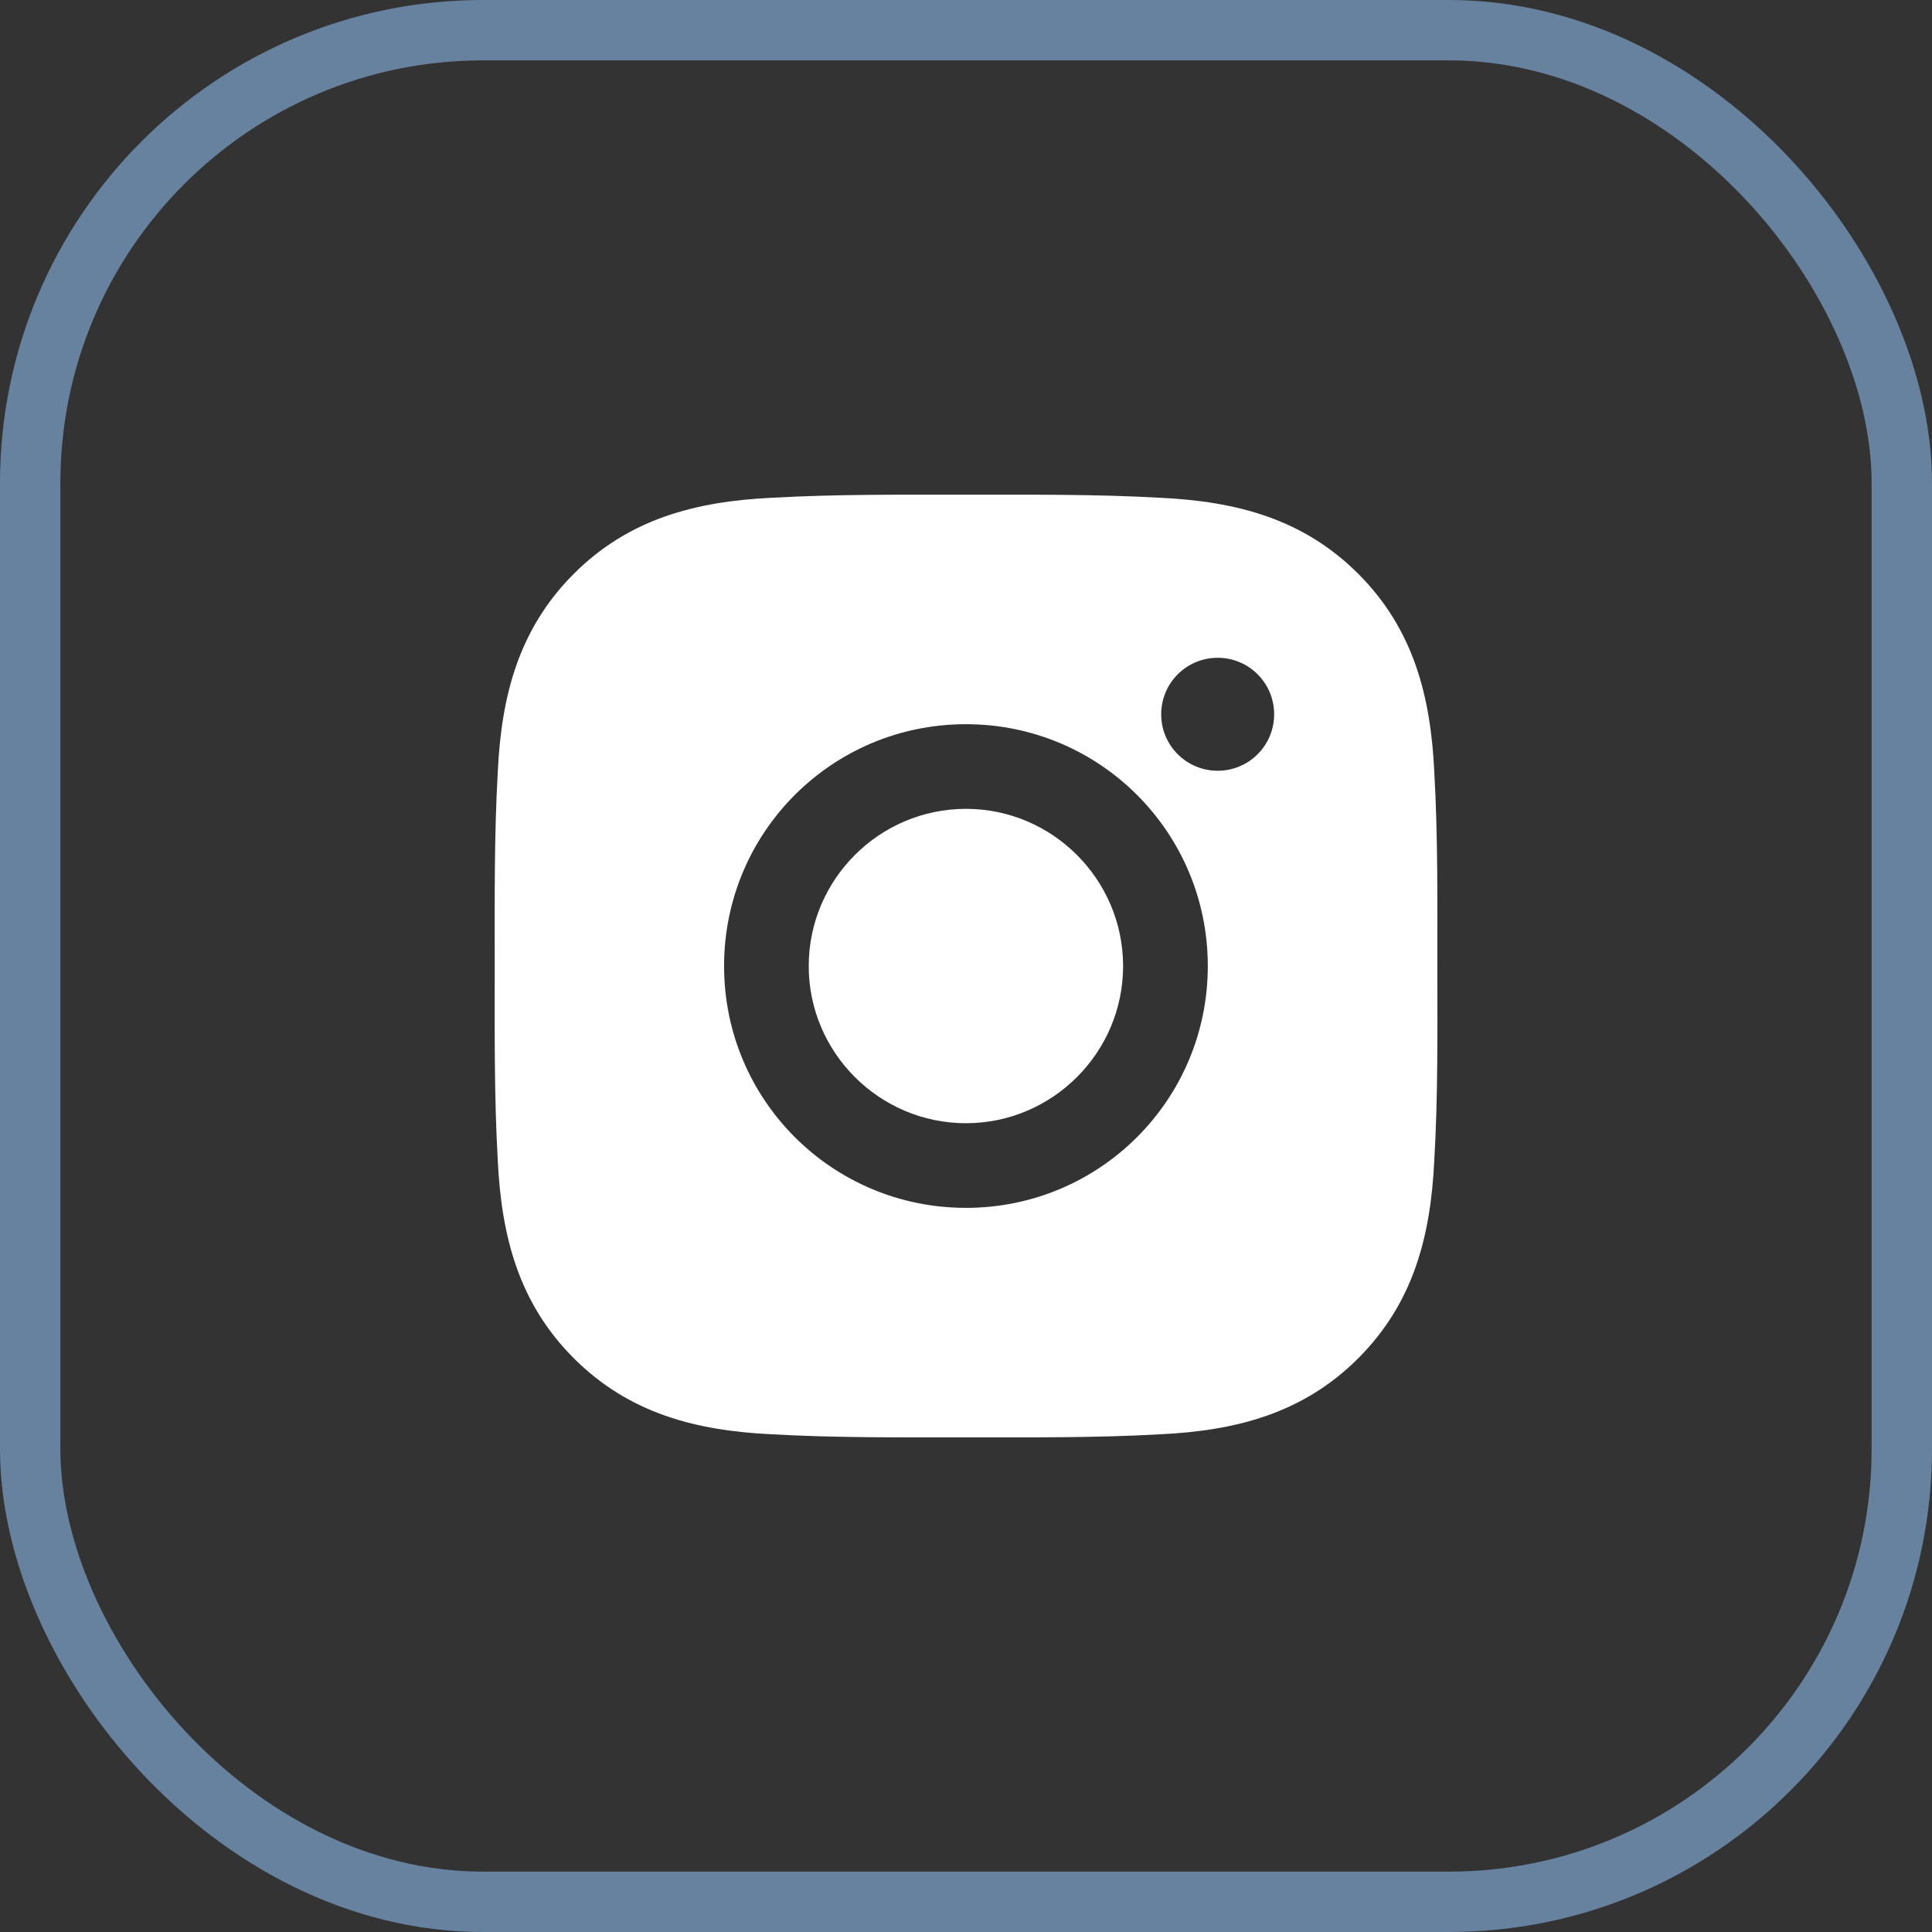 <svg width="32" height="32" viewBox="0 0 32 32" fill="none" xmlns="http://www.w3.org/2000/svg">
<rect x="0" y="0" width="32" height="32" fill="#333333" stroke="none"/>
<g id="insta">
<rect x="0.5" y="0.5" width="31" height="31" rx="7.5" stroke="#67829E"/>
<path id="Vector" d="M15.999 13.397C14.565 13.397 13.395 14.567 13.395 16.001C13.395 17.434 14.565 18.604 15.999 18.604C17.432 18.604 18.602 17.434 18.602 16.001C18.602 14.567 17.432 13.397 15.999 13.397ZM23.807 16.001C23.807 14.922 23.817 13.854 23.756 12.778C23.696 11.528 23.411 10.418 22.497 9.504C21.581 8.588 20.473 8.305 19.223 8.245C18.145 8.184 17.077 8.194 16.001 8.194C14.922 8.194 13.854 8.184 12.778 8.245C11.528 8.305 10.418 8.59 9.504 9.504C8.588 10.421 8.305 11.528 8.245 12.778C8.184 13.856 8.194 14.924 8.194 16.001C8.194 17.077 8.184 18.147 8.245 19.223C8.305 20.473 8.59 21.583 9.504 22.497C10.421 23.413 11.528 23.696 12.778 23.756C13.856 23.817 14.924 23.807 16.001 23.807C17.079 23.807 18.147 23.817 19.223 23.756C20.473 23.696 21.583 23.411 22.497 22.497C23.413 21.581 23.696 20.473 23.756 19.223C23.819 18.147 23.807 17.079 23.807 16.001ZM15.999 20.006C13.782 20.006 11.993 18.217 11.993 16.001C11.993 13.784 13.782 11.995 15.999 11.995C18.215 11.995 20.005 13.784 20.005 16.001C20.005 18.217 18.215 20.006 15.999 20.006ZM20.169 12.766C19.651 12.766 19.233 12.348 19.233 11.831C19.233 11.313 19.651 10.895 20.169 10.895C20.686 10.895 21.104 11.313 21.104 11.831C21.104 11.954 21.08 12.075 21.033 12.189C20.986 12.302 20.917 12.406 20.83 12.492C20.744 12.579 20.64 12.648 20.527 12.695C20.413 12.742 20.291 12.766 20.169 12.766Z" fill="white"/>
</g>
</svg>
